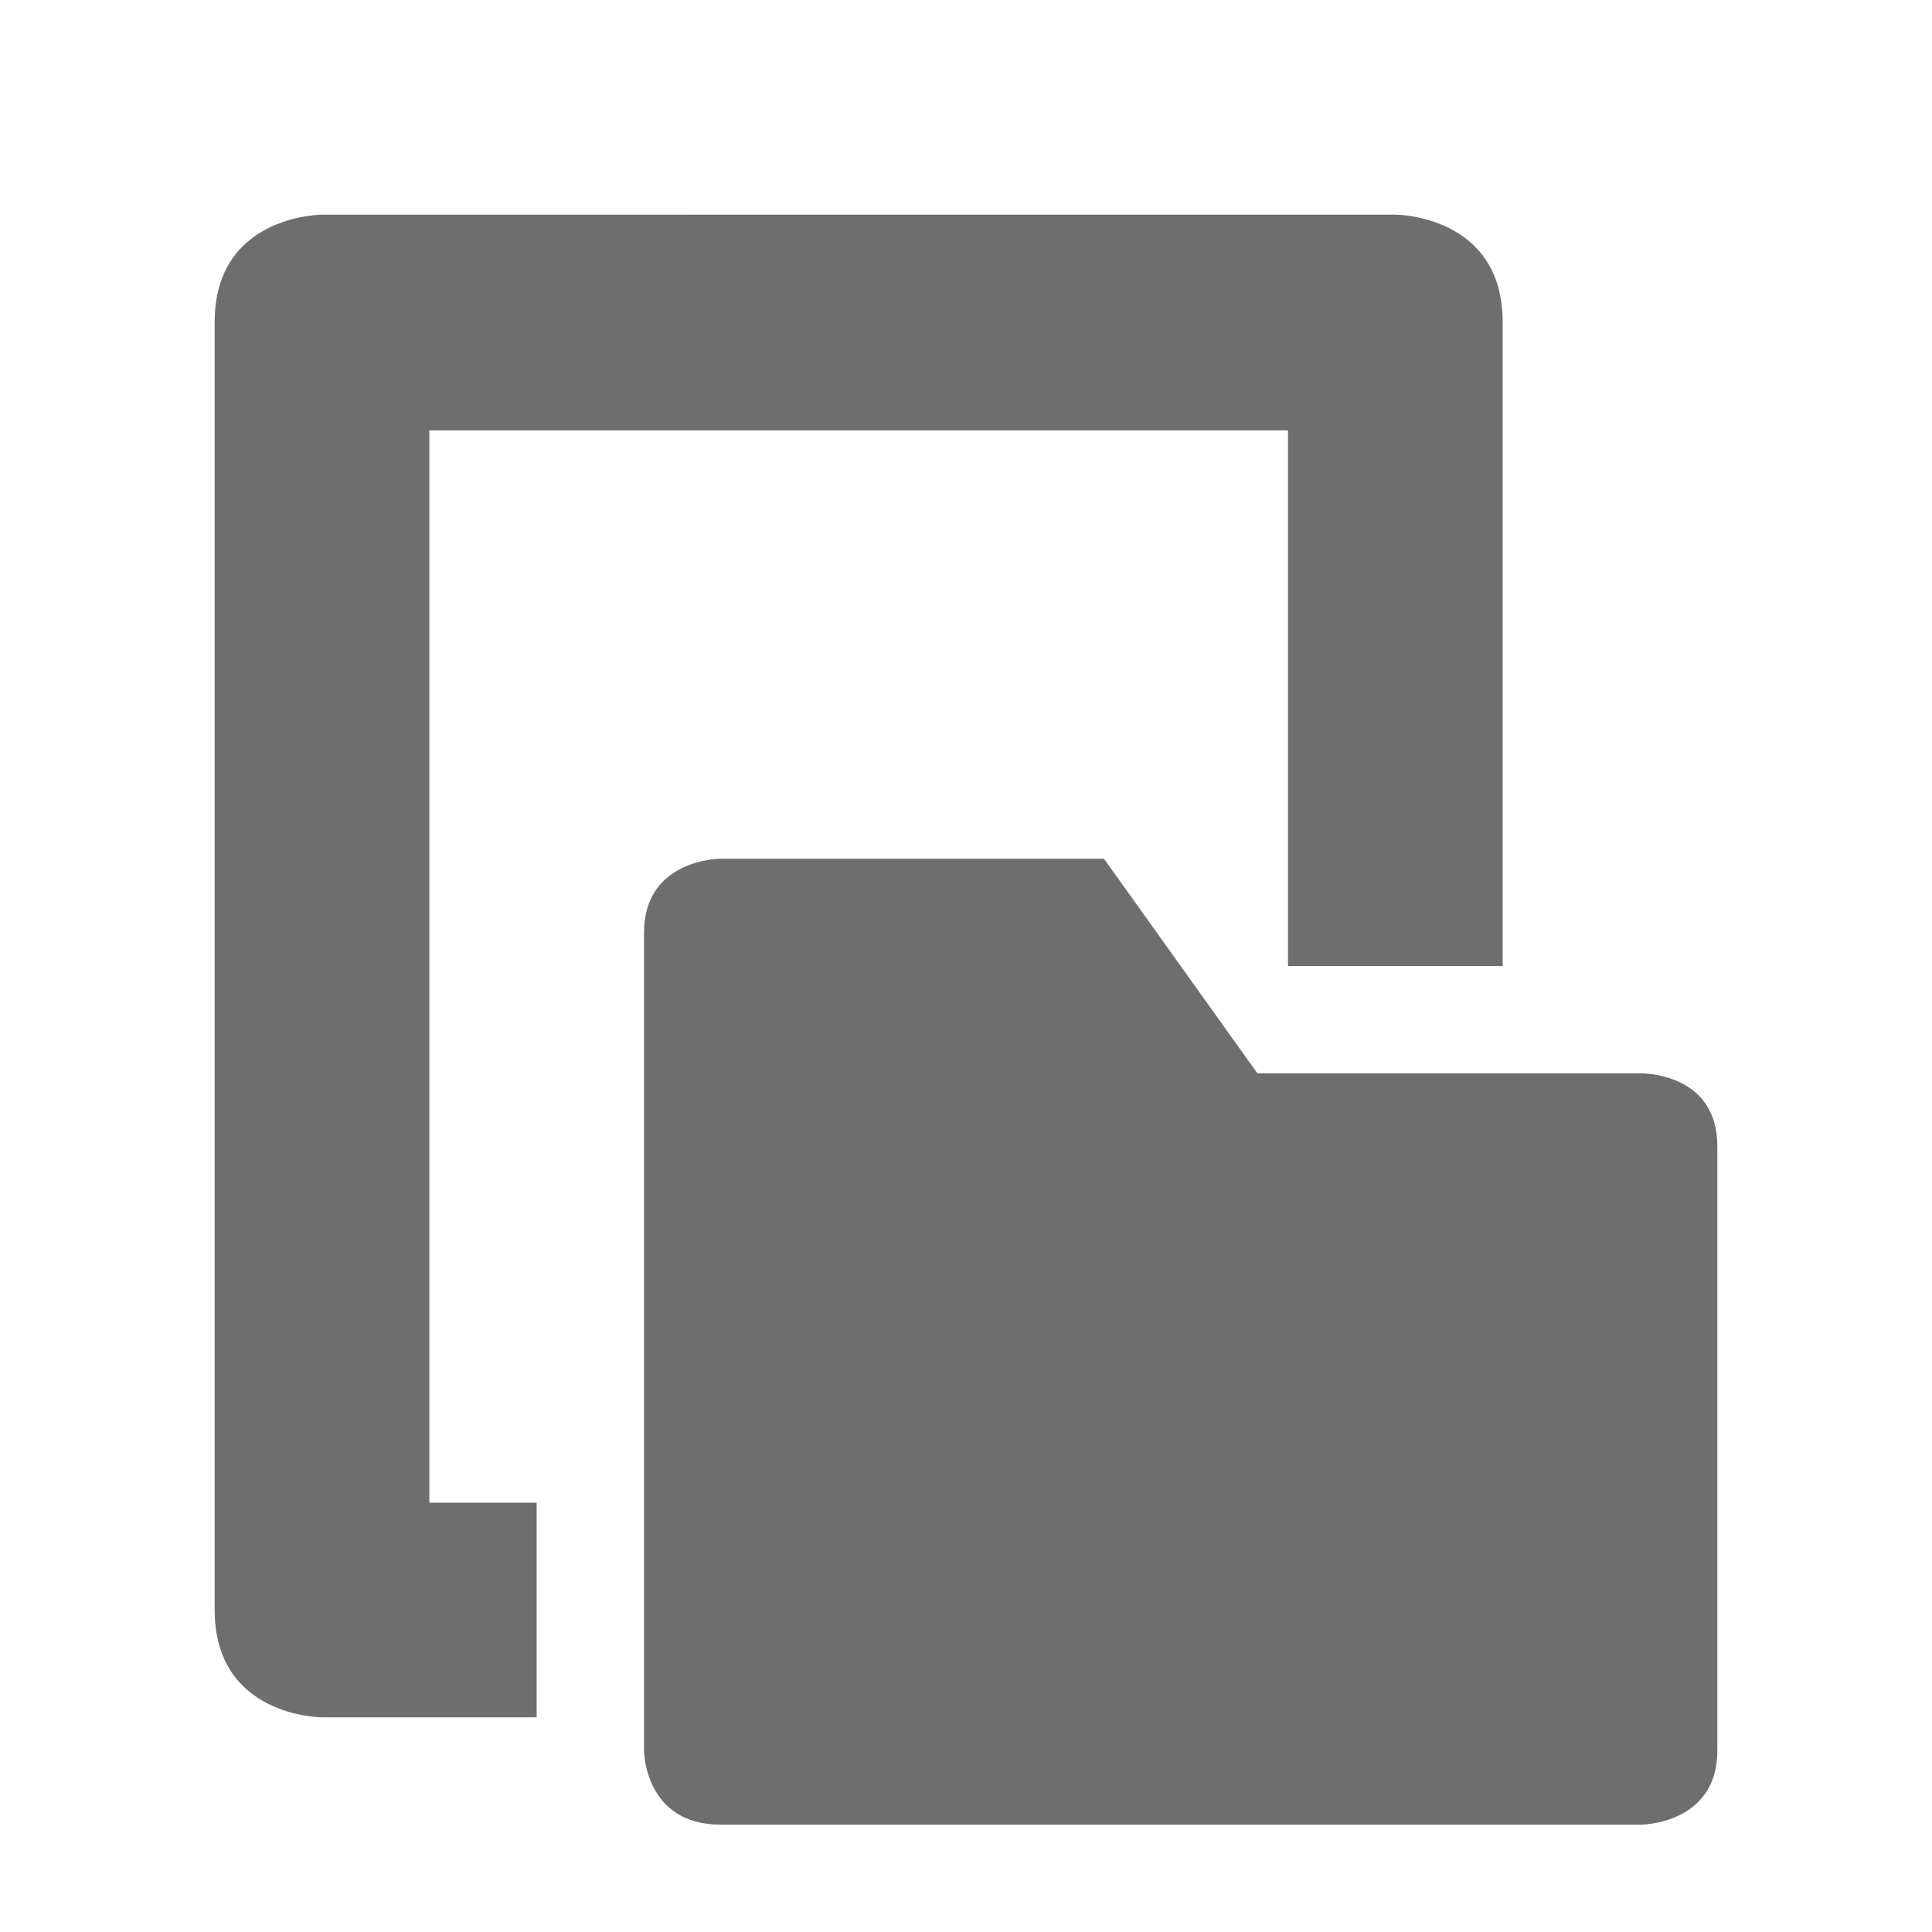 <svg xmlns="http://www.w3.org/2000/svg" width="18" height="18" version="1.1">
 <defs>
  <style id="current-color-scheme" type="text/css">
   .ColorScheme-Text { color:#6e6e6e; } .ColorScheme-Highlight { color:#4285f4; } .ColorScheme-NeutralText { color:#ff9800; } .ColorScheme-PositiveText { color:#4caf50; } .ColorScheme-NegativeText { color:#f44336; }
  </style>
 </defs>
 <path style="fill:currentColor" class="ColorScheme-Text" d="m 3,2 c 0,0 -1,0 -1,1 V 12 15 C 2,16 3,16 3,16 H 5 V 14 H 4 V 4.01 h 8 v 1.99 3 0 l 2,-2.58e-4 v -1.75 -4.25 c 0,-1 -1,-1 -1,-1 z m 3.715,6 C 6.715,8 6,7.999 6,8.691 V 16.309 C 6,16.309 6.001,17 6.715,17 H 15.285 C 15.285,17 16,17.001 16,16.309 V 10.678 C 16,9.986 15.285,10 15.285,10 H 11.715 L 10.285,8 Z"/>
</svg>
